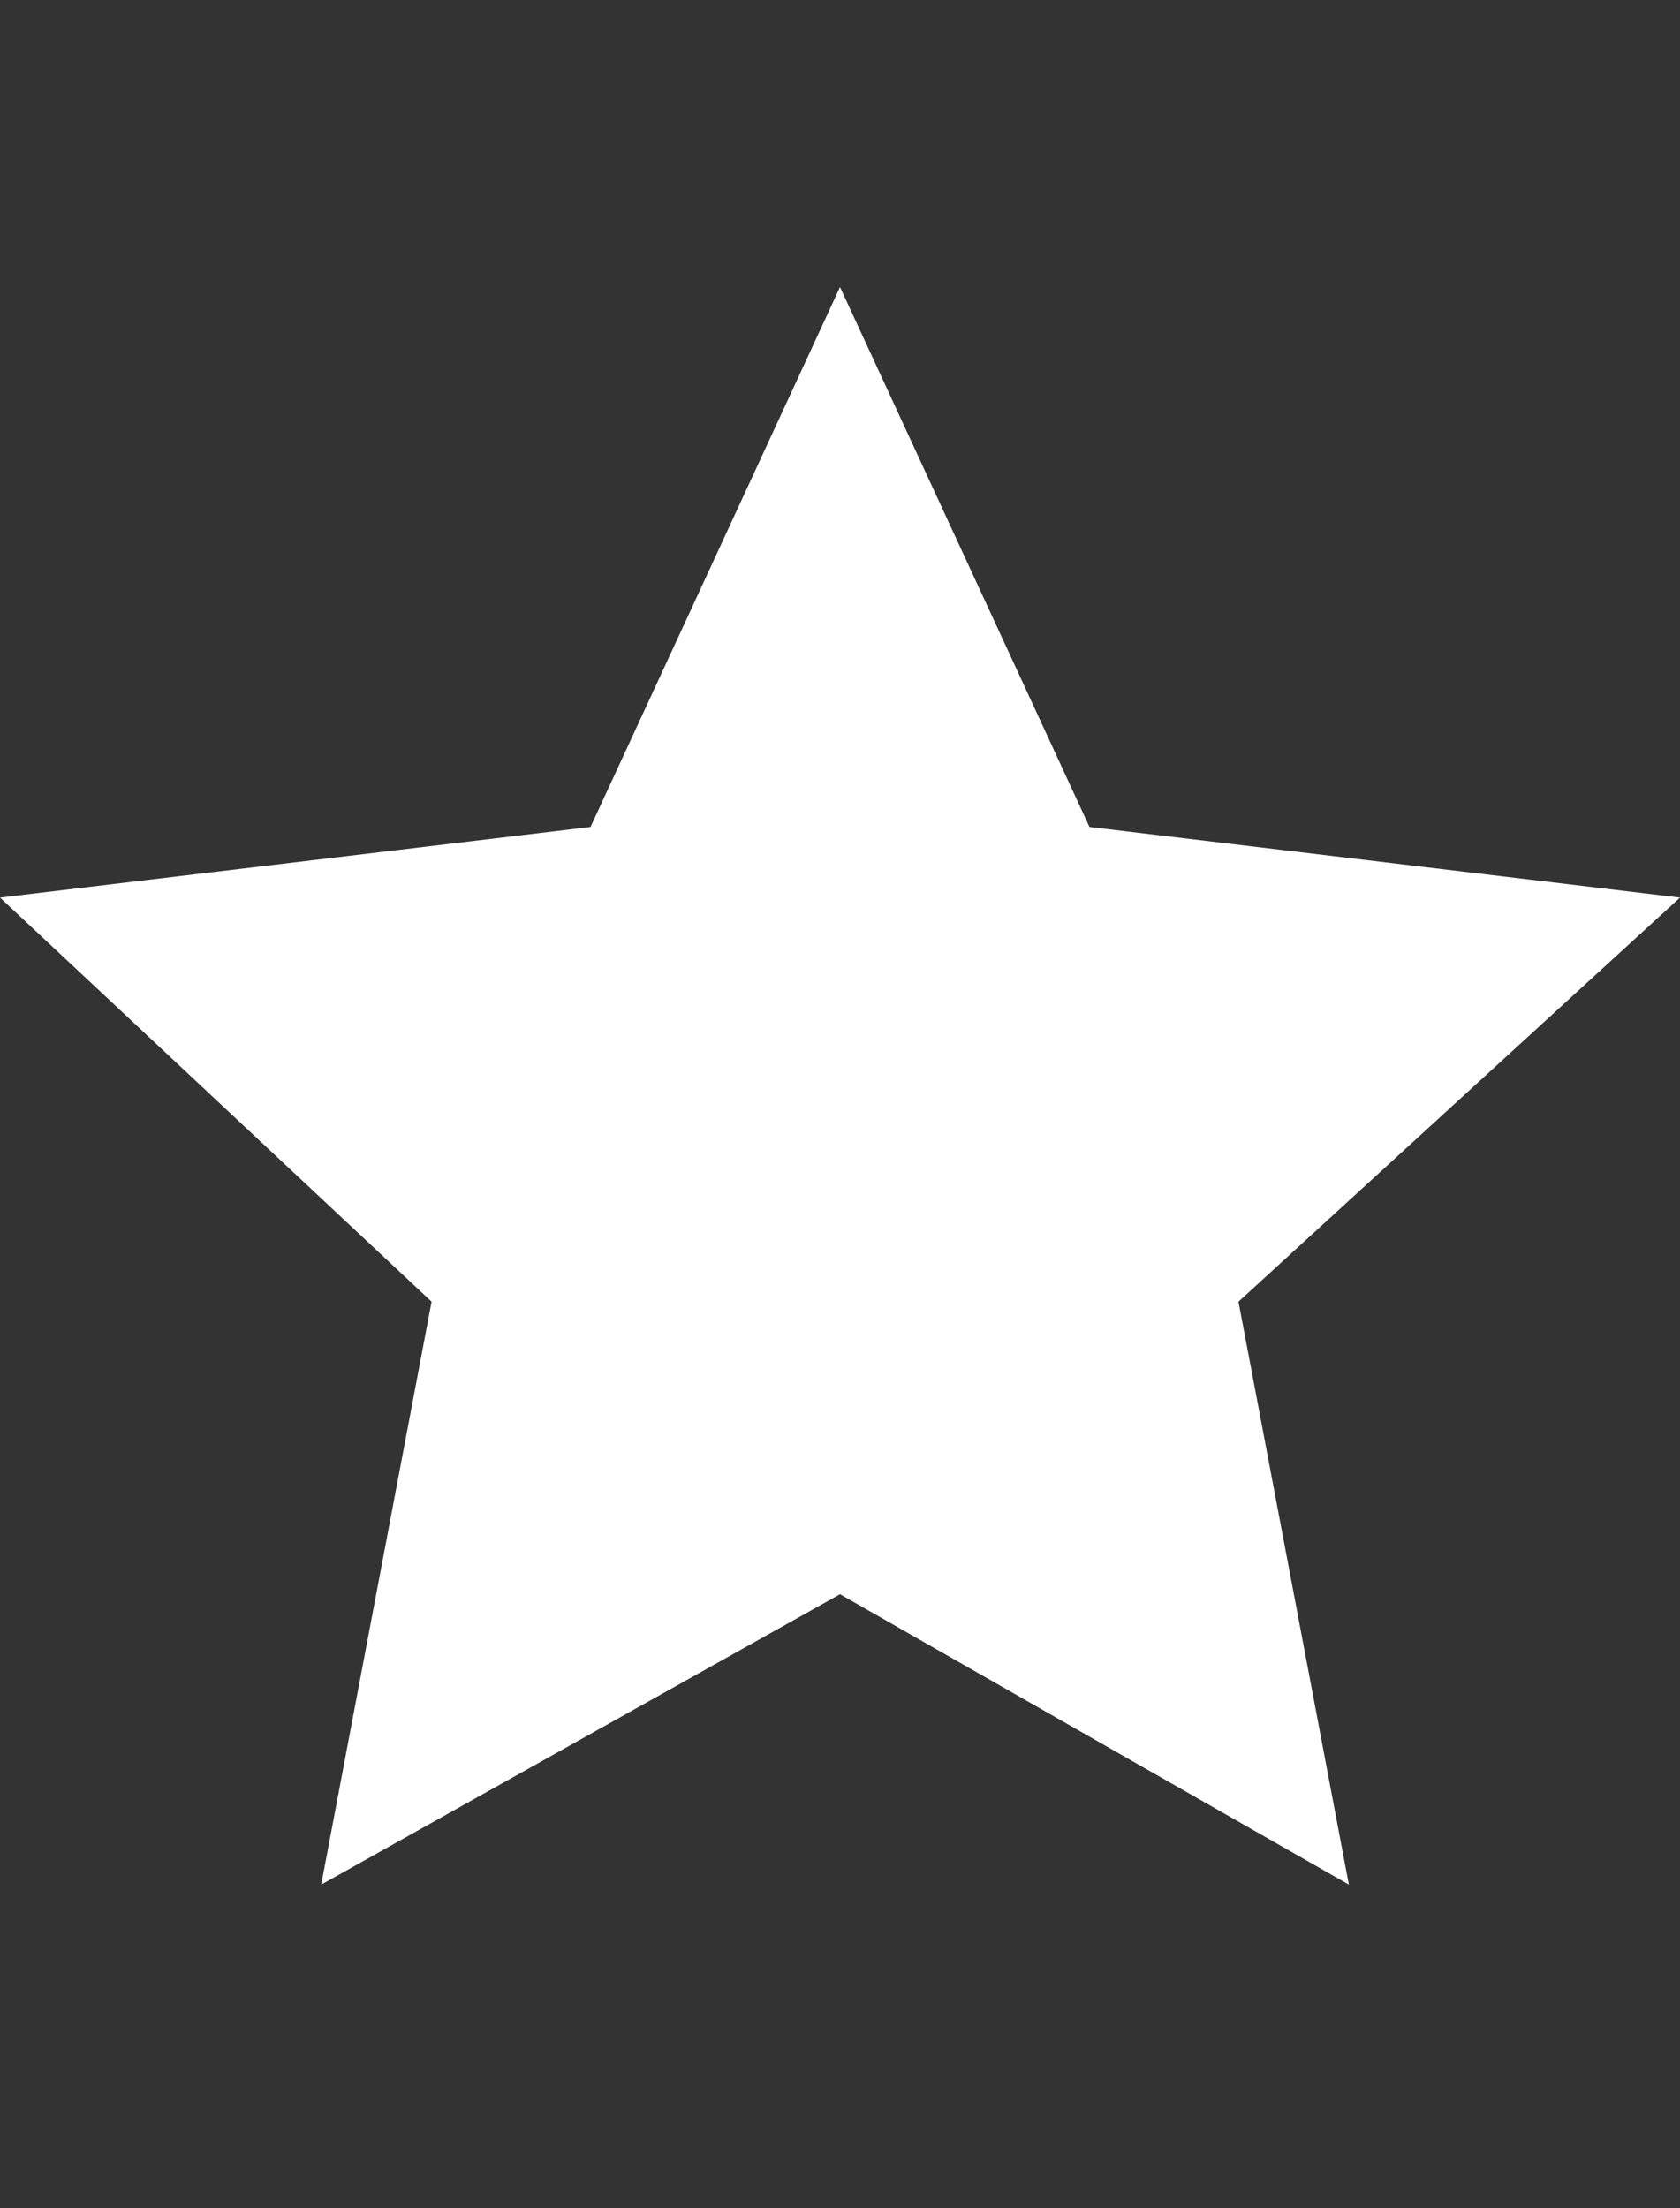 <svg xmlns="http://www.w3.org/2000/svg" viewBox="0 0 15.22 20"><rect x="0" y="0" width="15.22" height="20" fill="#333333" stroke="none"/><path d="M7.61,14.44l-4.7,2.63,1-5.28L0,8.13l5.35-.64L7.61,2.6,9.87,7.49l5.35.64-4,3.66,1,5.28Z" fill="#fff"/></svg>